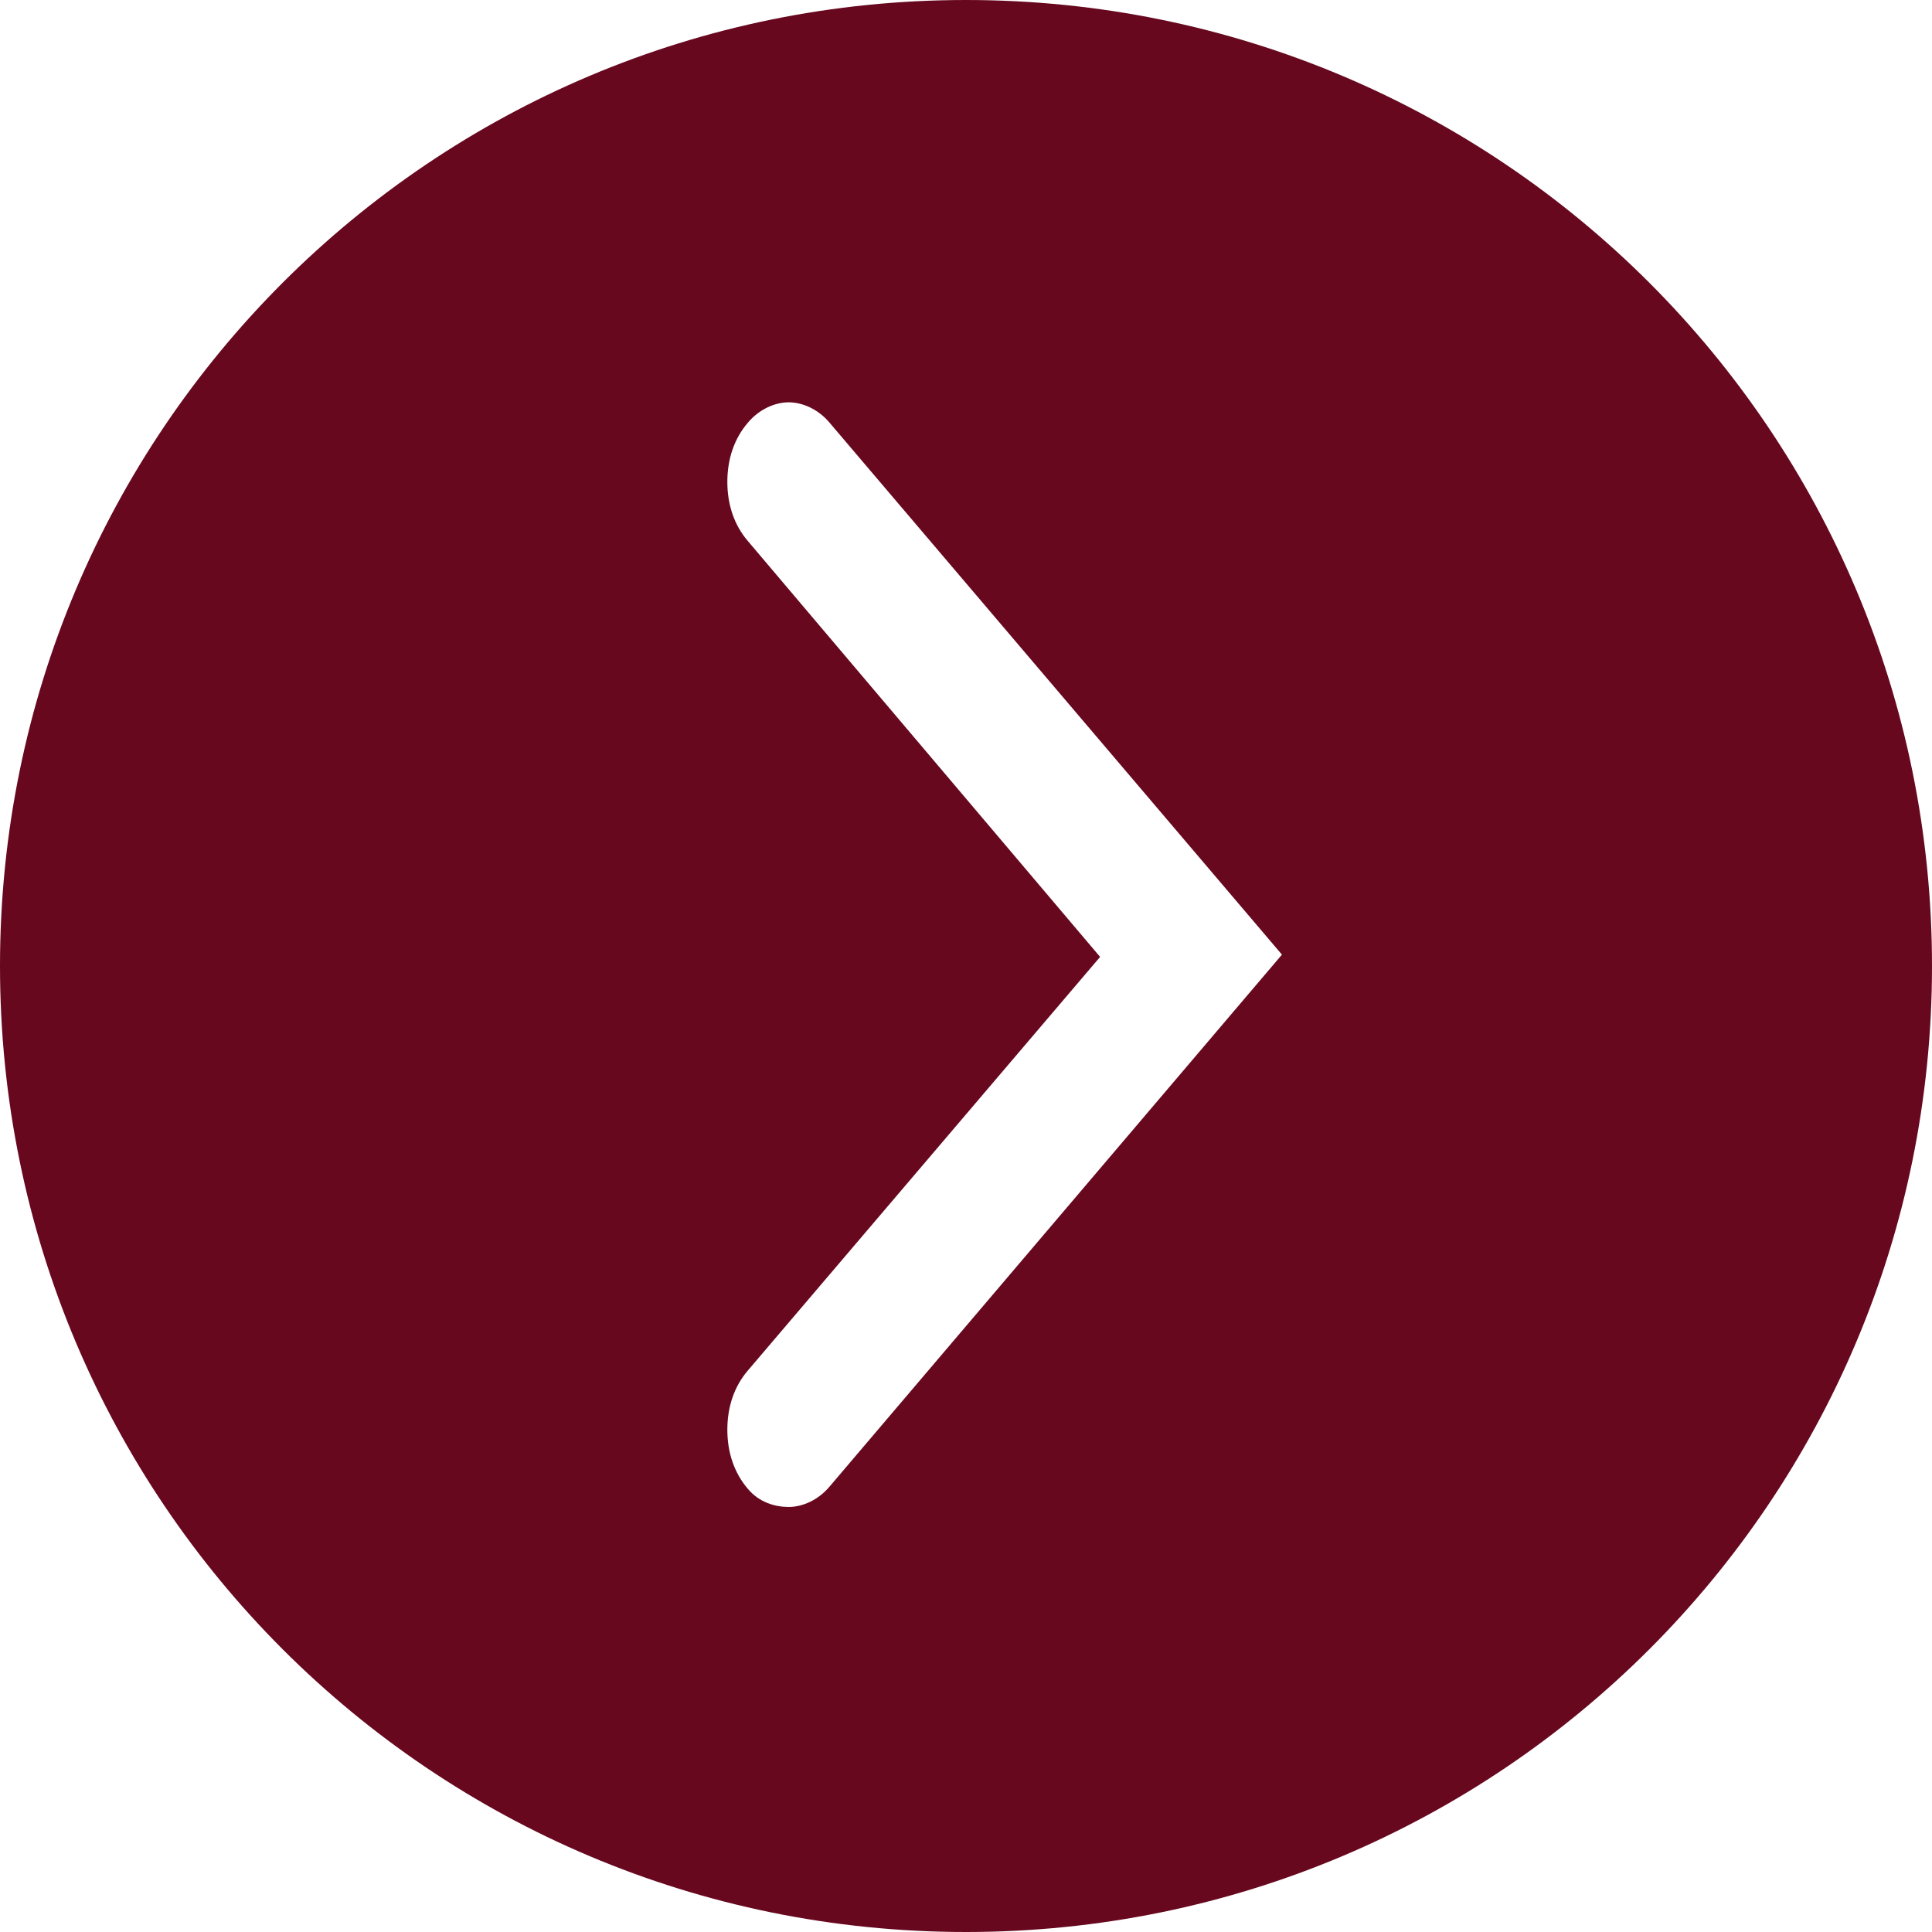<?xml version="1.0" encoding="utf-8"?>
<!-- Generator: Adobe Illustrator 25.2.3, SVG Export Plug-In . SVG Version: 6.00 Build 0)  -->
<svg version="1.1" id="Objects" xmlns="http://www.w3.org/2000/svg" xmlns:xlink="http://www.w3.org/1999/xlink" x="0px" y="0px"
	 viewBox="0 0 85 85" style="enable-background:new 0 0 85 85;" xml:space="preserve">
<style type="text/css">
	.st0{fill:#67081F;}
</style>
<path class="st0" d="M85,42.5C85,19,66,0,42.5,0S0,19,0,42.5S19,85,42.5,85S85,66,85,42.5z M32.9,65.5c-0.6-0.7-0.9-1.6-0.9-2.6
	s0.3-1.9,0.9-2.6l15.5-18.2L32.9,23.8c-0.6-0.7-0.9-1.6-0.9-2.6s0.3-1.9,0.9-2.6c0.5-0.6,1.2-0.9,1.8-0.9s1.3,0.3,1.8,0.9L56.4,42
	L36.5,65.4c-0.5,0.6-1.2,0.9-1.8,0.9S33.4,66.1,32.9,65.5z"/>
</svg>

